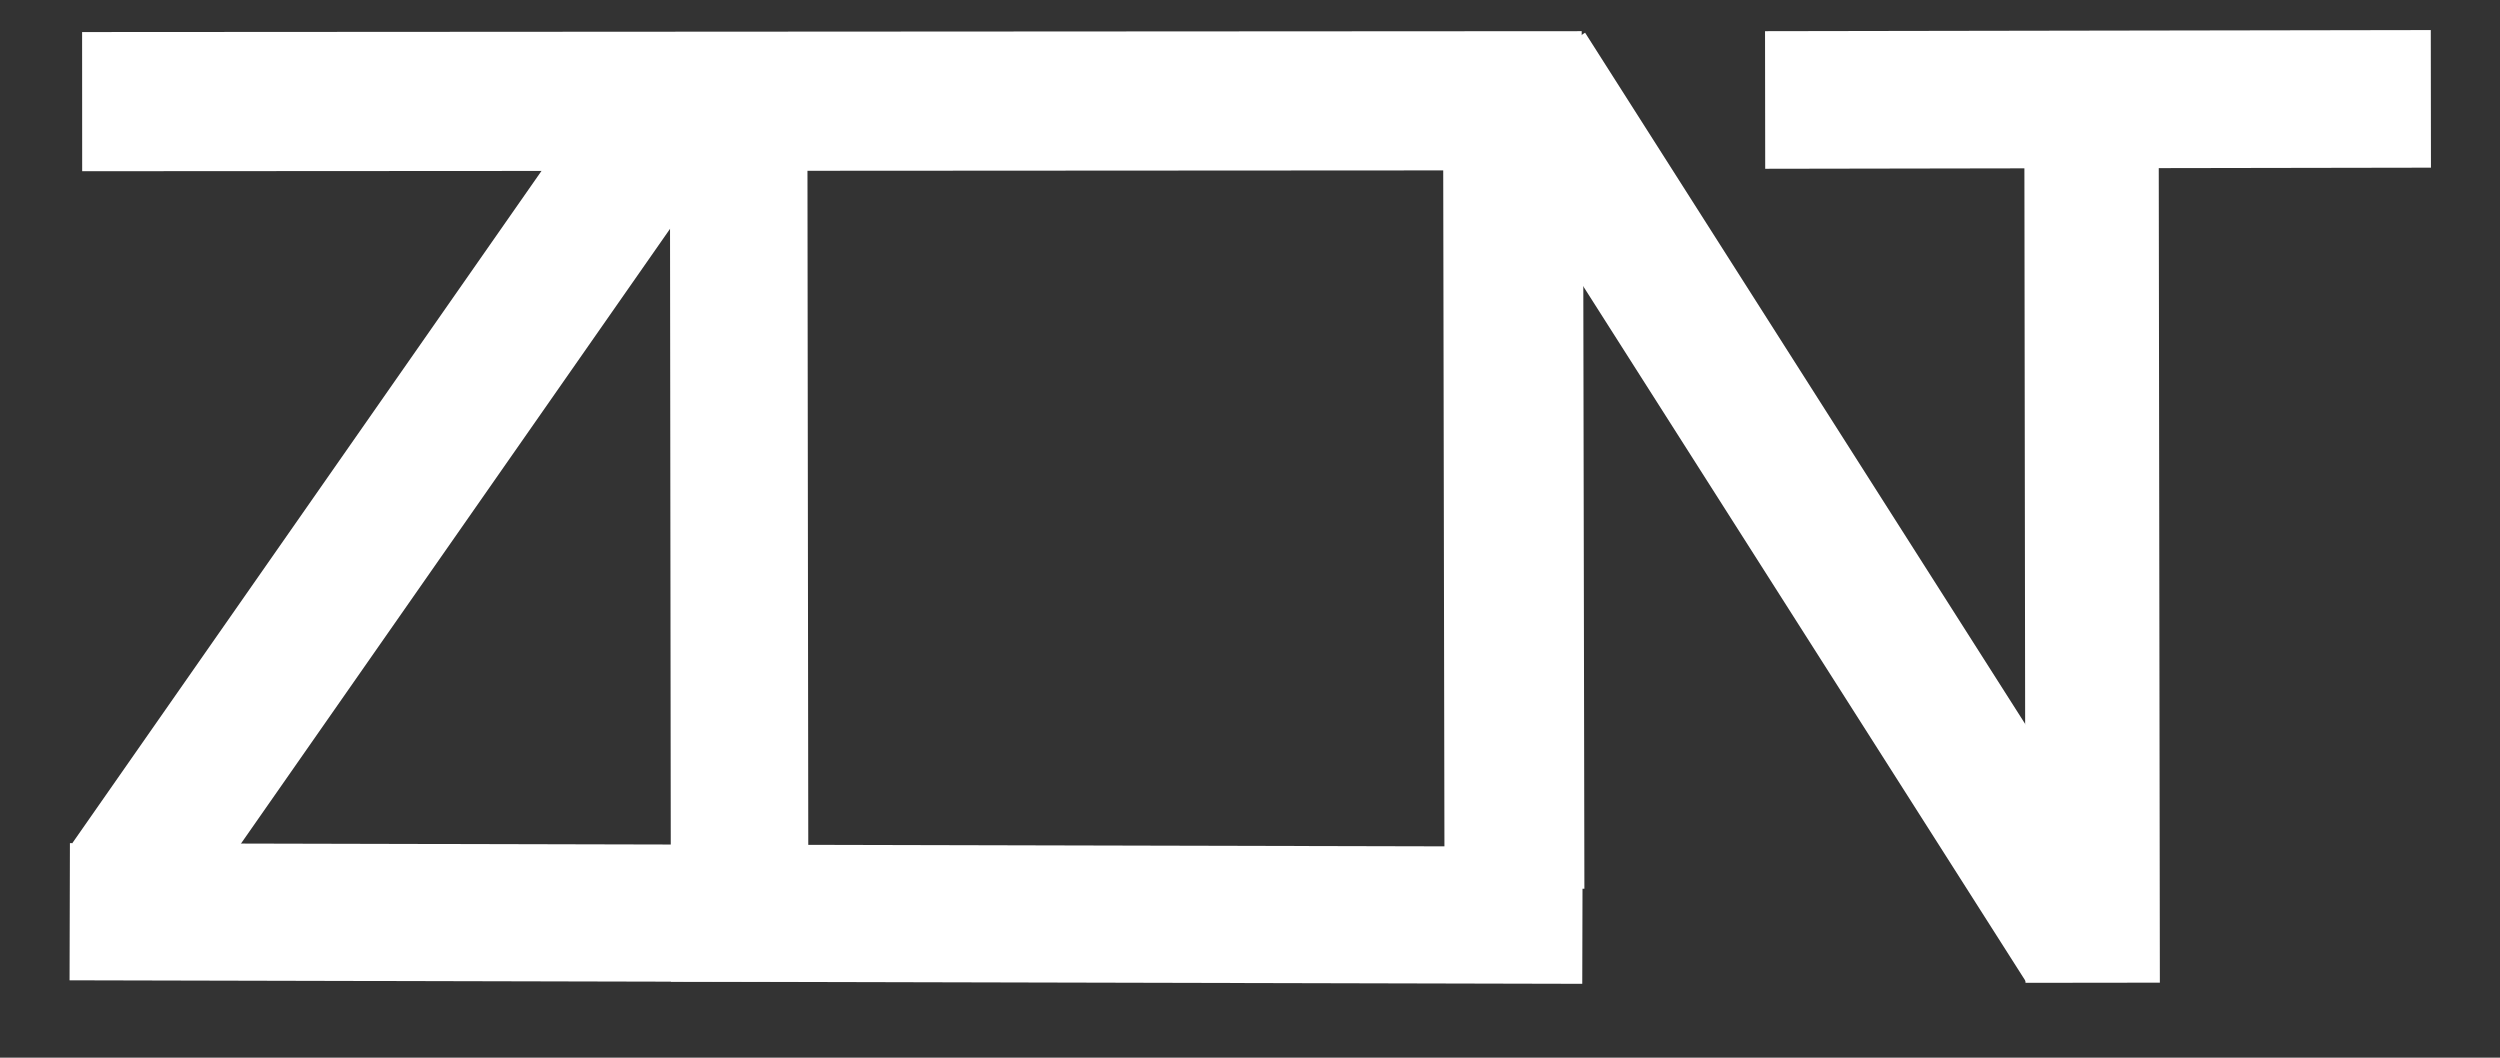 <?xml version="1.0" encoding="UTF-8" standalone="no"?>
<!DOCTYPE svg PUBLIC "-//W3C//DTD SVG 1.1//EN" "http://www.w3.org/Graphics/SVG/1.1/DTD/svg11.dtd">
<svg width="100%" height="100%" viewBox="0 0 286 121" version="1.1" xmlns="http://www.w3.org/2000/svg" xmlns:xlink="http://www.w3.org/1999/xlink" xml:space="preserve" xmlns:serif="http://www.serif.com/" style="fill-rule:evenodd;clip-rule:evenodd;stroke-linejoin:round;stroke-miterlimit:1.5;">
    <rect x="0" y="0" width="286" height="121" fill="#333333" stroke="none"/>
    <g transform="matrix(1,0,0,1,-263.062,-212.152)">
        <g>
            <g transform="matrix(1.032,-0.016,0.016,1,0.134,-39.432)">
                <path d="M446.255,270.161L520.039,271.215" style="fill:none;stroke:white;stroke-width:15.74px;"/>
            </g>
            <g transform="matrix(1,0.009,-0.008,1.079,21.633,-75.029)">
                <path d="M483.762,366.314L482.944,279.804" style="fill:none;stroke:white;stroke-width:15.37px;"/>
            </g>
            <g transform="matrix(1.059,-0.05,-0.128,1.132,48.06,-75.652)">
                <path d="M308.812,279.24L259.868,354.948" style="fill:none;stroke:white;stroke-width:15.85px;"/>
            </g>
            <g transform="matrix(0.325,-1.054,1.052,0.641,43.625,366.618)">
                <path d="M308.812,279.24L259.868,354.948" style="fill:none;stroke:white;stroke-width:15.75px;"/>
            </g>
            <g transform="matrix(1,0.018,-0.018,1,25.453,-52.171)">
                <path d="M417.315,358.499L415.644,274.047" style="fill:none;stroke:white;stroke-width:16px;"/>
            </g>
            <g transform="matrix(1.038,-0.001,0.001,1,8.285,-44.306)">
                <path d="M252.788,361.013L419.505,361.581" style="fill:none;stroke:white;stroke-width:15.69px;"/>
            </g>
            <g transform="matrix(1,0.008,-0.008,1.034,23.078,-55.219)">
                <path d="M327.521,364.647L326.674,272.94" style="fill:none;stroke:white;stroke-width:15.73px;"/>
            </g>
            <g transform="matrix(1.01,-0.01,0.01,1,13.107,-43.636)">
                <path d="M254.111,269.956L423.95,271.553" style="fill:none;stroke:white;stroke-width:15.92px;"/>
            </g>
        </g>
    </g>
</svg>
